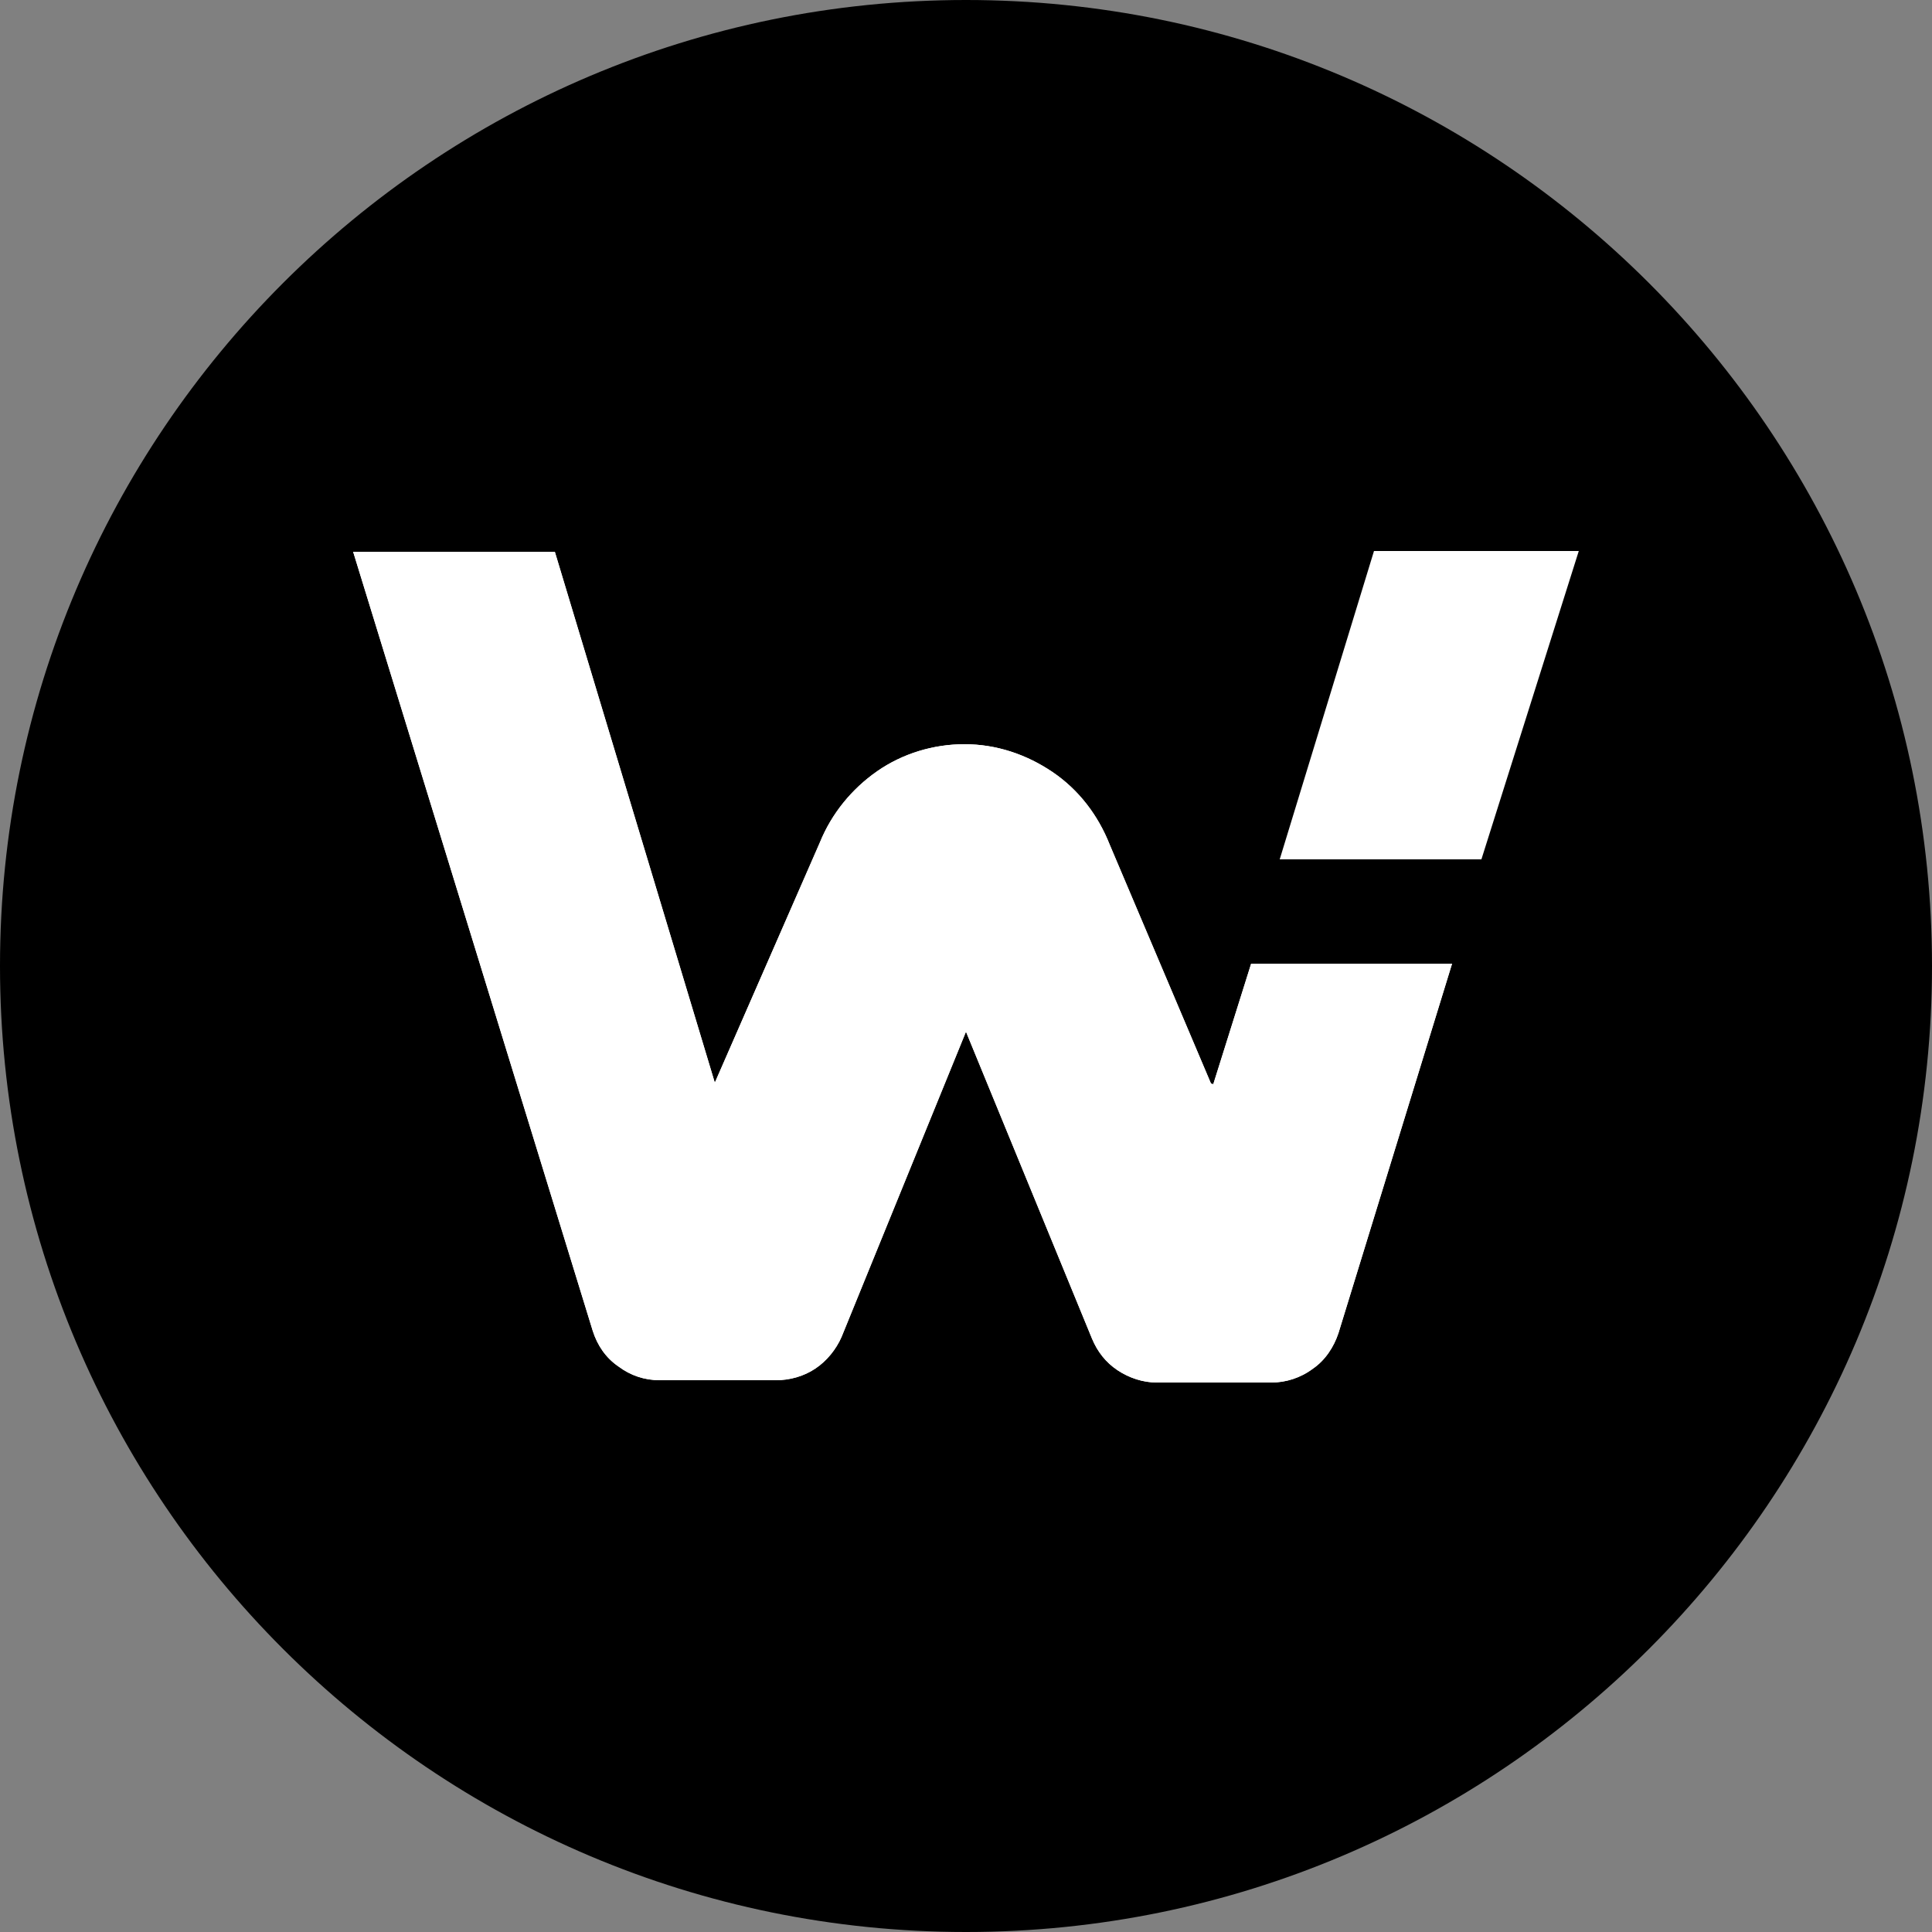 <svg width="80" height="80" viewBox="0 0 80 80" fill="none" xmlns="http://www.w3.org/2000/svg">
<rect x="0" y="0" width="80" height="80" fill="#808080" stroke="none"/>
<g clip-path="url(#clip0_662_16097)">
<path d="M40 80C62.08 80 80 62.08 80 40C80 17.92 62.08 0 40 0C17.92 0 0 17.92 0 40C0 62.08 17.92 80 40 80Z" fill="black"/>
<path d="M65.374 22.816H56.894L52.99 35.584H61.342L65.374 22.816Z" fill="white"/>
<path d="M50.143 44.864L45.951 34.976C45.471 33.76 44.671 32.704 43.583 31.968C42.495 31.232 41.247 30.816 39.935 30.816C38.655 30.816 37.375 31.2 36.319 31.936C35.263 32.672 34.431 33.696 33.951 34.88L29.599 44.832L22.975 22.848H14.623L24.543 55.104C24.735 55.712 25.087 56.224 25.599 56.576C26.111 56.96 26.687 57.152 27.327 57.152H32.127C32.703 57.152 33.279 56.992 33.759 56.672C34.239 56.352 34.623 55.872 34.847 55.36L39.999 42.72L45.215 55.424C45.439 55.968 45.791 56.416 46.271 56.736C46.751 57.056 47.327 57.248 47.903 57.248H52.639C53.247 57.248 53.855 57.056 54.367 56.672C54.879 56.32 55.231 55.776 55.423 55.2L60.127 39.904H51.807L50.239 44.896L50.143 44.864Z" fill="white"/>
<path d="M50.143 44.864L45.951 34.976C45.471 33.76 44.671 32.704 43.583 31.968C42.495 31.232 41.247 30.816 39.935 30.816C38.655 30.816 37.375 31.2 36.319 31.936C35.263 32.672 34.431 33.696 33.951 34.88L29.599 44.832L22.975 22.848H14.623L24.543 55.104C24.735 55.712 25.087 56.224 25.599 56.576C26.111 56.96 26.687 57.152 27.327 57.152H32.127C32.703 57.152 33.279 56.992 33.759 56.672C34.239 56.352 34.623 55.872 34.847 55.36L39.999 42.72L45.215 55.424C45.439 55.968 45.791 56.416 46.271 56.736C46.751 57.056 47.327 57.248 47.903 57.248H52.639C53.247 57.248 53.855 57.056 54.367 56.672C54.879 56.32 55.231 55.776 55.423 55.2L60.127 39.904H51.807L50.239 44.896L50.143 44.864Z" fill="white"/>
</g>
<defs>
<clipPath id="clip0_662_16097">
<rect width="80" height="80" fill="white"/>
</clipPath>
</defs>
</svg>
